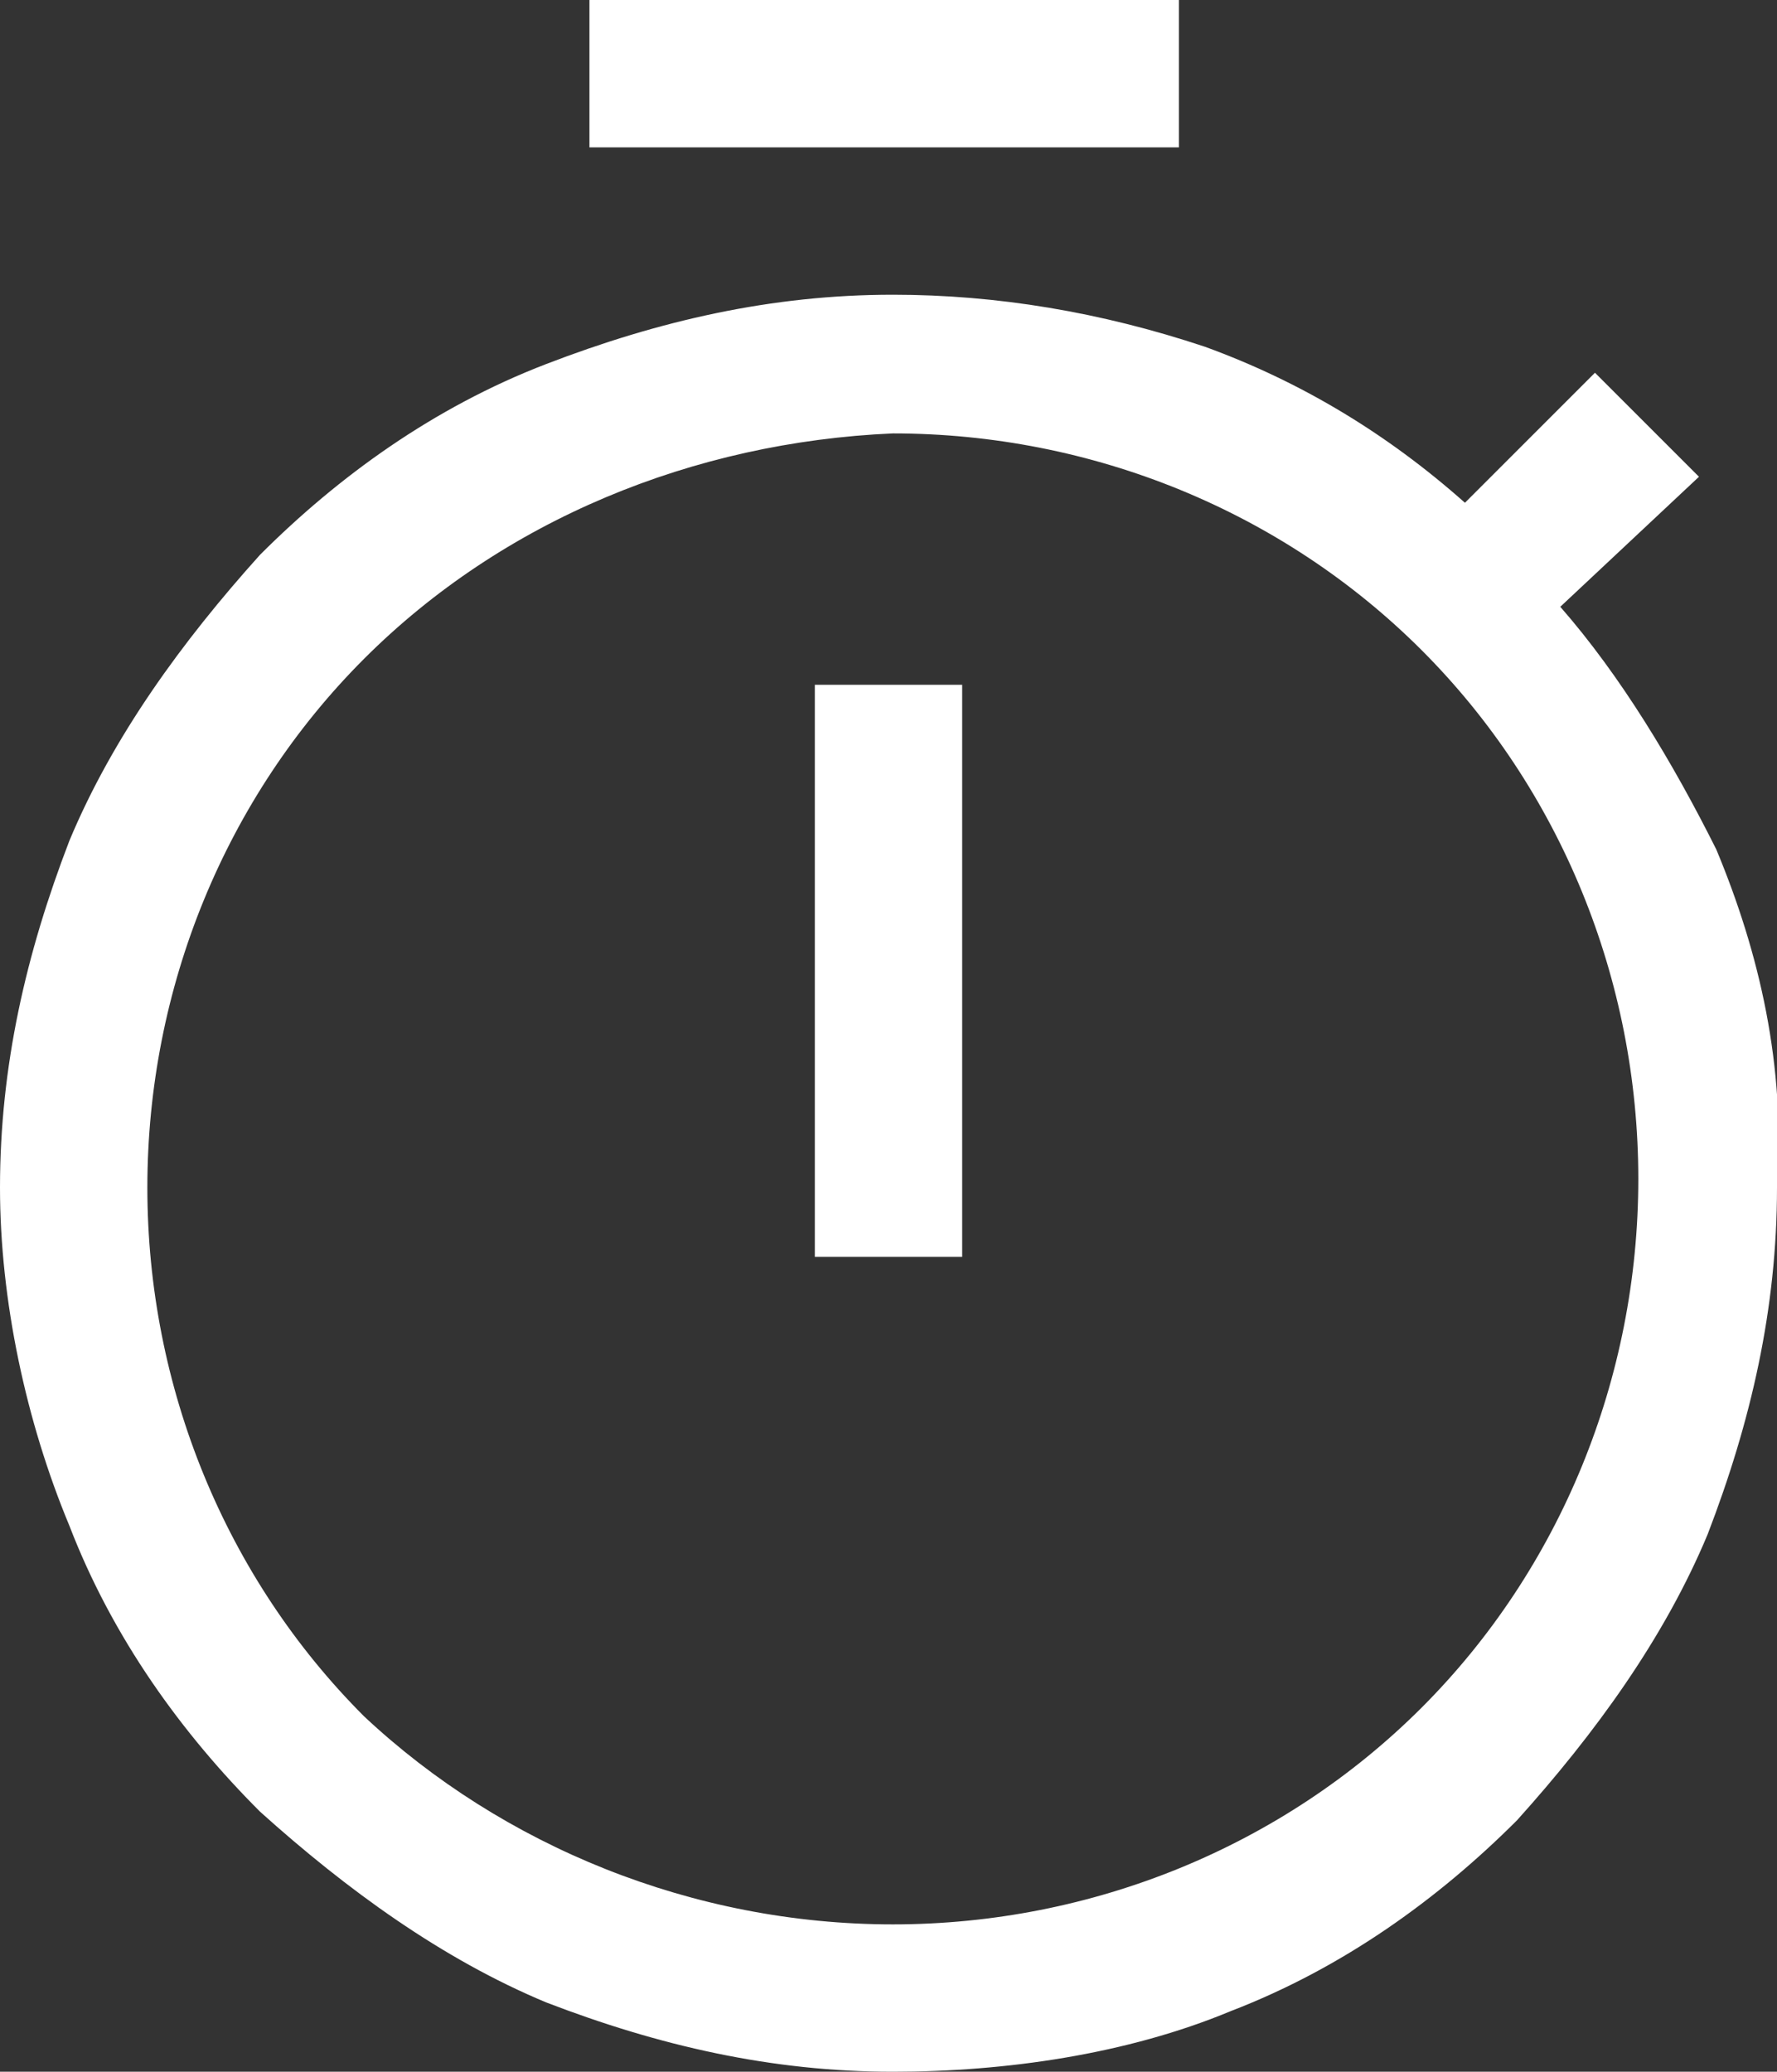 <?xml version="1.0" encoding="UTF-8"?>
<!-- Generator: Adobe Illustrator 27.8.0, SVG Export Plug-In . SVG Version: 6.00 Build 0)  -->
<svg xmlns="http://www.w3.org/2000/svg" xmlns:xlink="http://www.w3.org/1999/xlink" version="1.1" id="Layer_1" x="0px" y="0px" viewBox="0 0 20.5 23.9" style="enable-background:new 0 0 20.5 23.9;" xml:space="preserve">
<rect x="0" y="0" width="20.5" height="23.9" fill="#333333" stroke="none"/>
<style type="text/css">
	.st0{fill:#FFFFFF;}
</style>
<path id="timer_FILL0_wght400_GRAD0_opsz48_1_" class="st0" d="M6.8,1.7V0h6.8v1.7H6.8z M9.4,14.5h1.7V7.9H9.4V14.5z M10.3,23.9  c-1.4,0-2.7-0.3-4-0.8C5.1,22.6,4,21.8,3,20.9c-0.9-0.9-1.7-2-2.2-3.3C0.3,16.4,0,15,0,13.7c0-1.4,0.3-2.7,0.8-4  C1.3,8.5,2.1,7.4,3,6.4c0.9-0.9,2-1.7,3.3-2.2c1.3-0.5,2.6-0.8,4-0.8c1.2,0,2.4,0.2,3.6,0.6c1.1,0.4,2.1,1,3,1.8l1.5-1.5l1.2,1.2  L18,7c0.7,0.8,1.3,1.8,1.8,2.8c0.5,1.2,0.8,2.5,0.7,3.9c0,1.4-0.3,2.7-0.8,4c-0.5,1.2-1.3,2.3-2.2,3.3c-0.9,0.9-2,1.7-3.3,2.2  C13,23.7,11.6,23.9,10.3,23.9L10.3,23.9z M10.3,22.2c2.3,0,4.5-0.9,6.1-2.5c1.6-1.6,2.5-3.8,2.5-6.1c0-2.3-0.9-4.5-2.5-6.1  c-1.6-1.6-3.8-2.5-6.1-2.5C8,5.1,5.8,6,4.2,7.6c-1.6,1.6-2.5,3.8-2.5,6.1c0,2.3,0.9,4.5,2.5,6.1C5.8,21.3,8,22.2,10.3,22.2  L10.3,22.2z"></path>
</svg>
